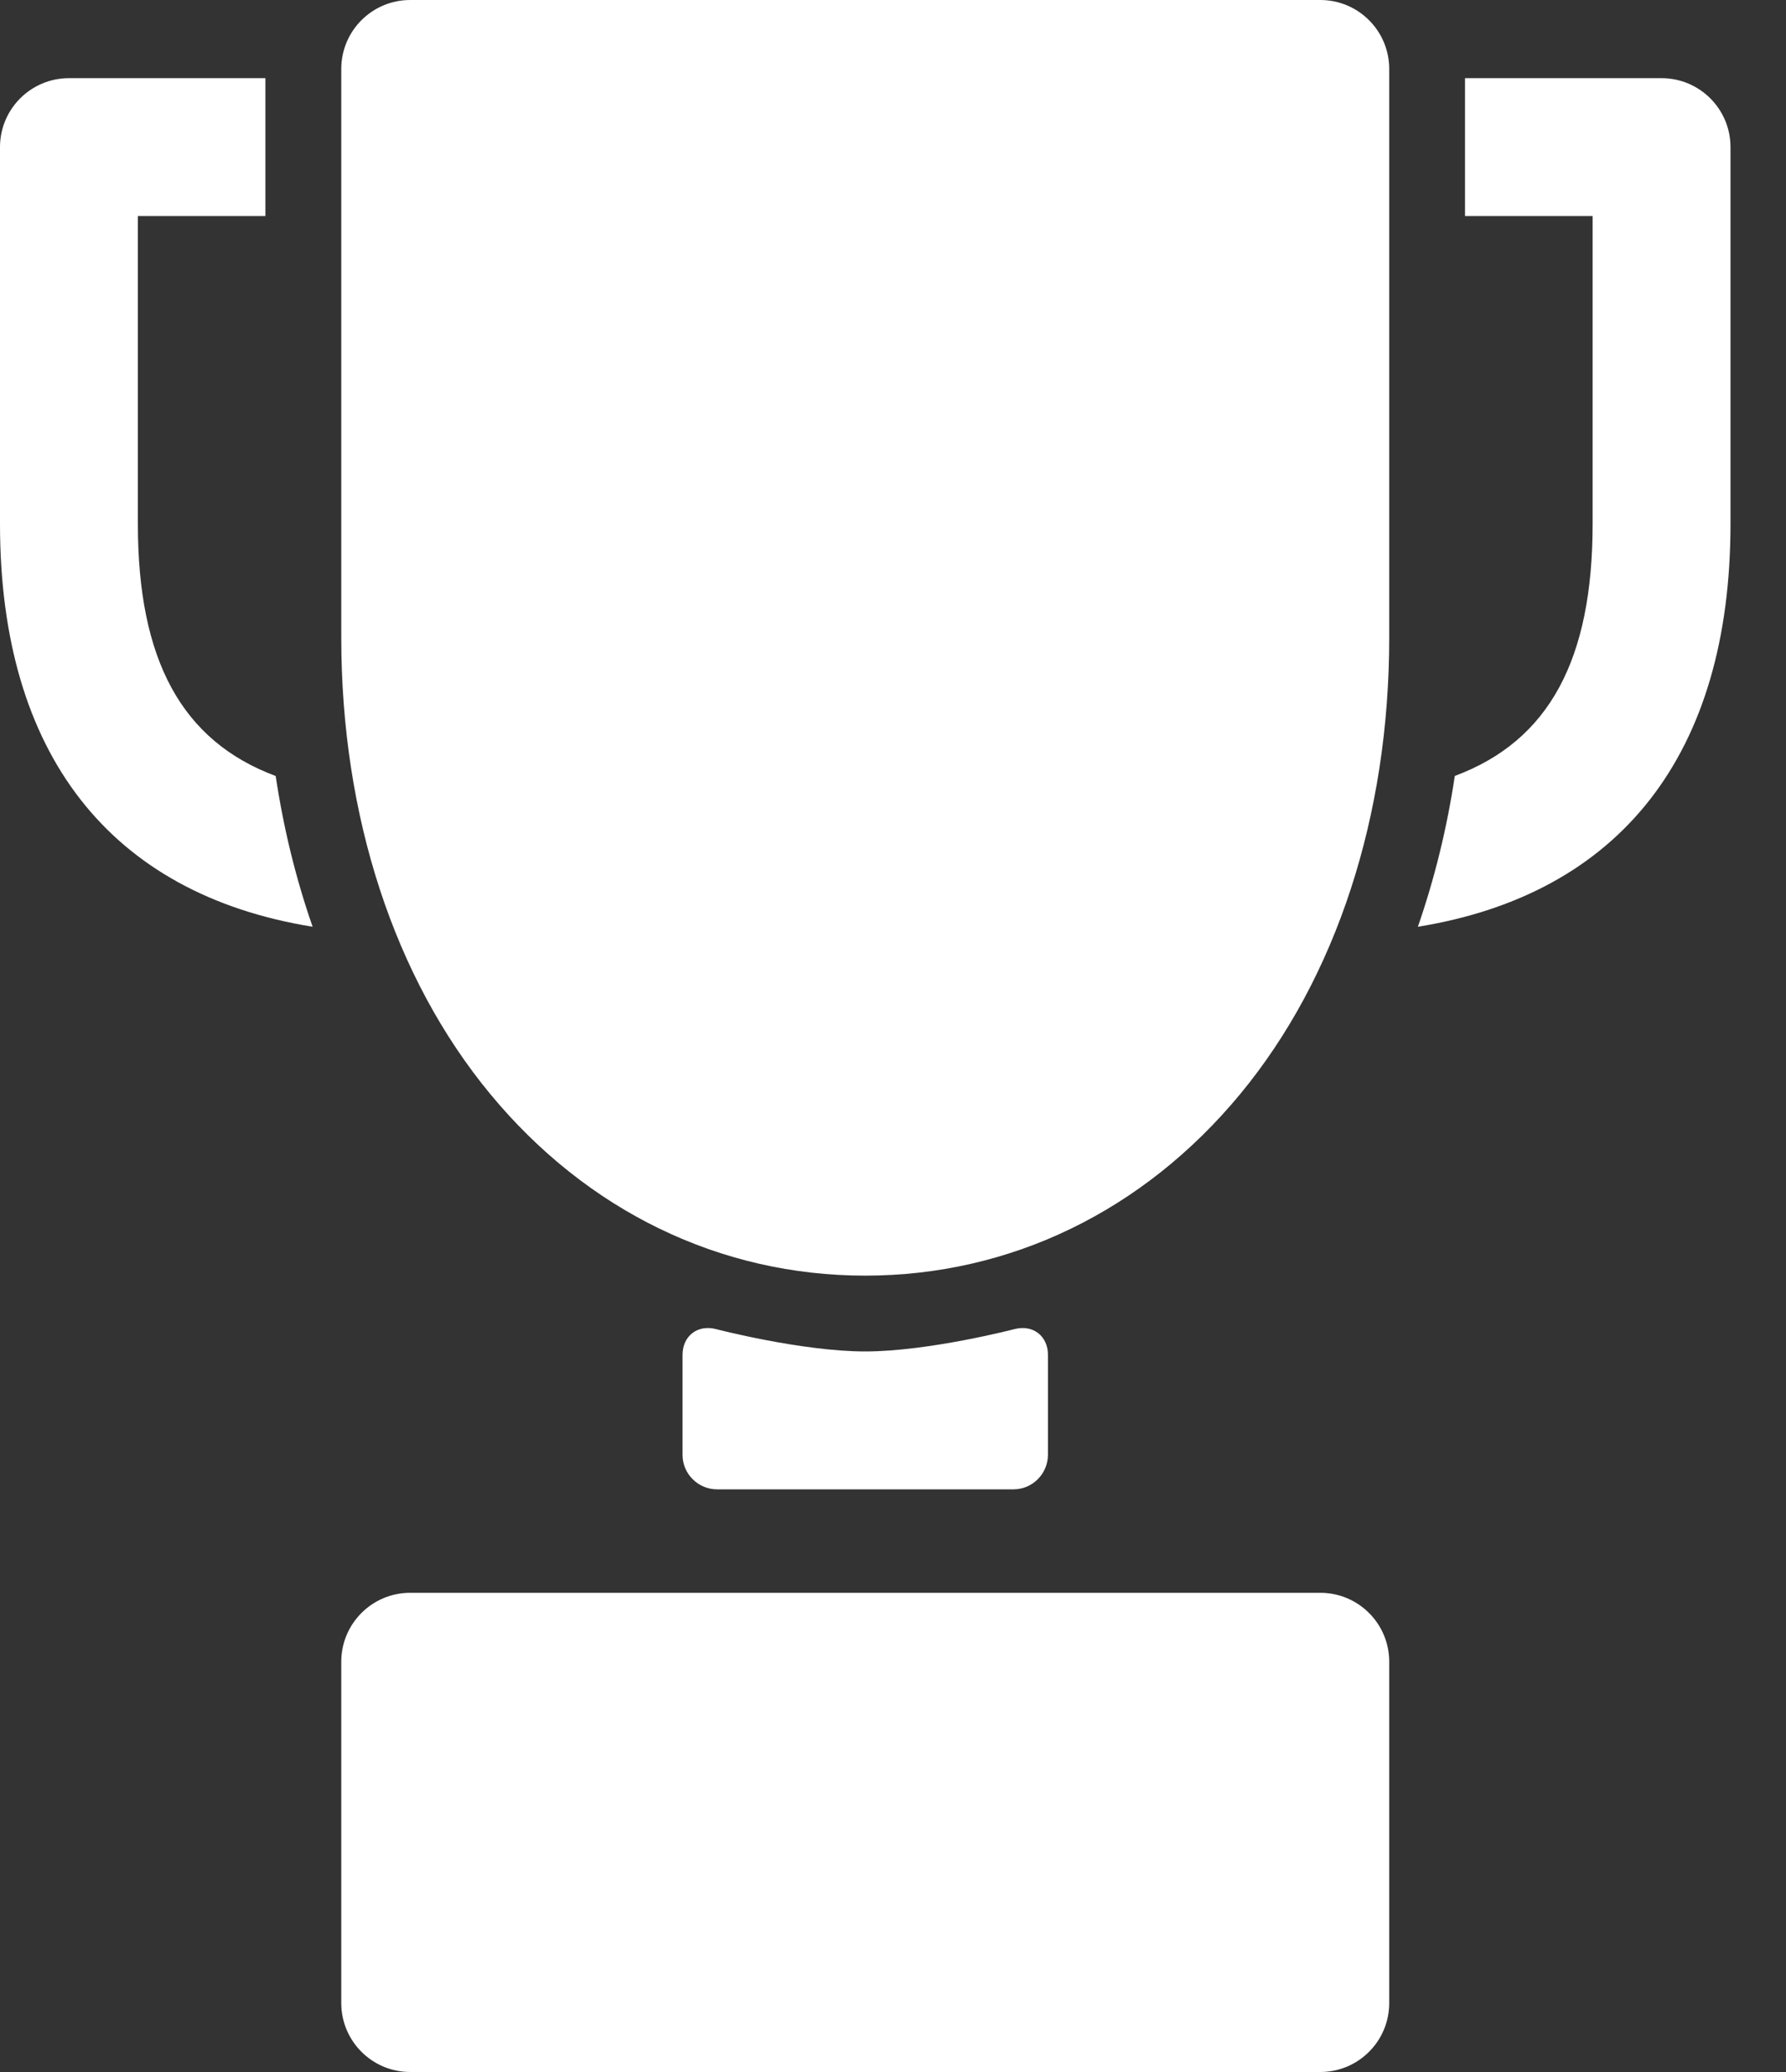 <svg width="25" height="29" viewBox="0 0 25 29" fill="none" xmlns="http://www.w3.org/2000/svg">
<rect x="0" y="0" width="25" height="29" fill="#333333" stroke="none"/>
<path d="M14.669 18.964C14.669 18.698 14.459 18.536 14.202 18.602C14.202 18.602 12.999 18.915 12.111 18.915C11.224 18.915 10.021 18.602 10.021 18.602C9.764 18.536 9.554 18.698 9.554 18.964V20.363C9.554 20.491 9.605 20.613 9.696 20.703C9.786 20.794 9.909 20.845 10.037 20.845H14.186C14.314 20.845 14.437 20.794 14.527 20.703C14.617 20.613 14.668 20.491 14.669 20.363V18.964ZM19.446 0.965C19.446 0.432 19.014 0 18.481 0H5.742C5.209 0 4.777 0.432 4.777 0.965V8.927C4.777 11.419 5.518 13.687 6.864 15.314C8.219 16.952 10.082 17.854 12.111 17.854C14.14 17.854 16.004 16.952 17.359 15.314C18.705 13.687 19.446 11.419 19.446 8.927V0.965ZM3.859 10.861C2.538 10.369 1.93 9.229 1.93 7.335V3.024H3.715V1.094H0.965C0.432 1.094 0 1.526 0 2.059V7.334C0 10.553 1.542 12.513 4.376 12.971C4.143 12.302 3.969 11.595 3.859 10.861ZM5.742 22.293C5.209 22.293 4.777 22.725 4.777 23.258V28.035C4.777 28.568 5.209 29 5.742 29H18.481C19.014 29 19.446 28.568 19.446 28.035V23.258C19.446 22.725 19.014 22.293 18.481 22.293H5.742ZM23.258 1.094H20.507V3.024H22.293V7.334C22.293 9.229 21.685 10.369 20.364 10.86C20.254 11.595 20.079 12.302 19.847 12.971C22.681 12.513 24.223 10.553 24.223 7.334V2.059C24.223 1.526 23.791 1.094 23.258 1.094Z" fill="white"/>
</svg>
